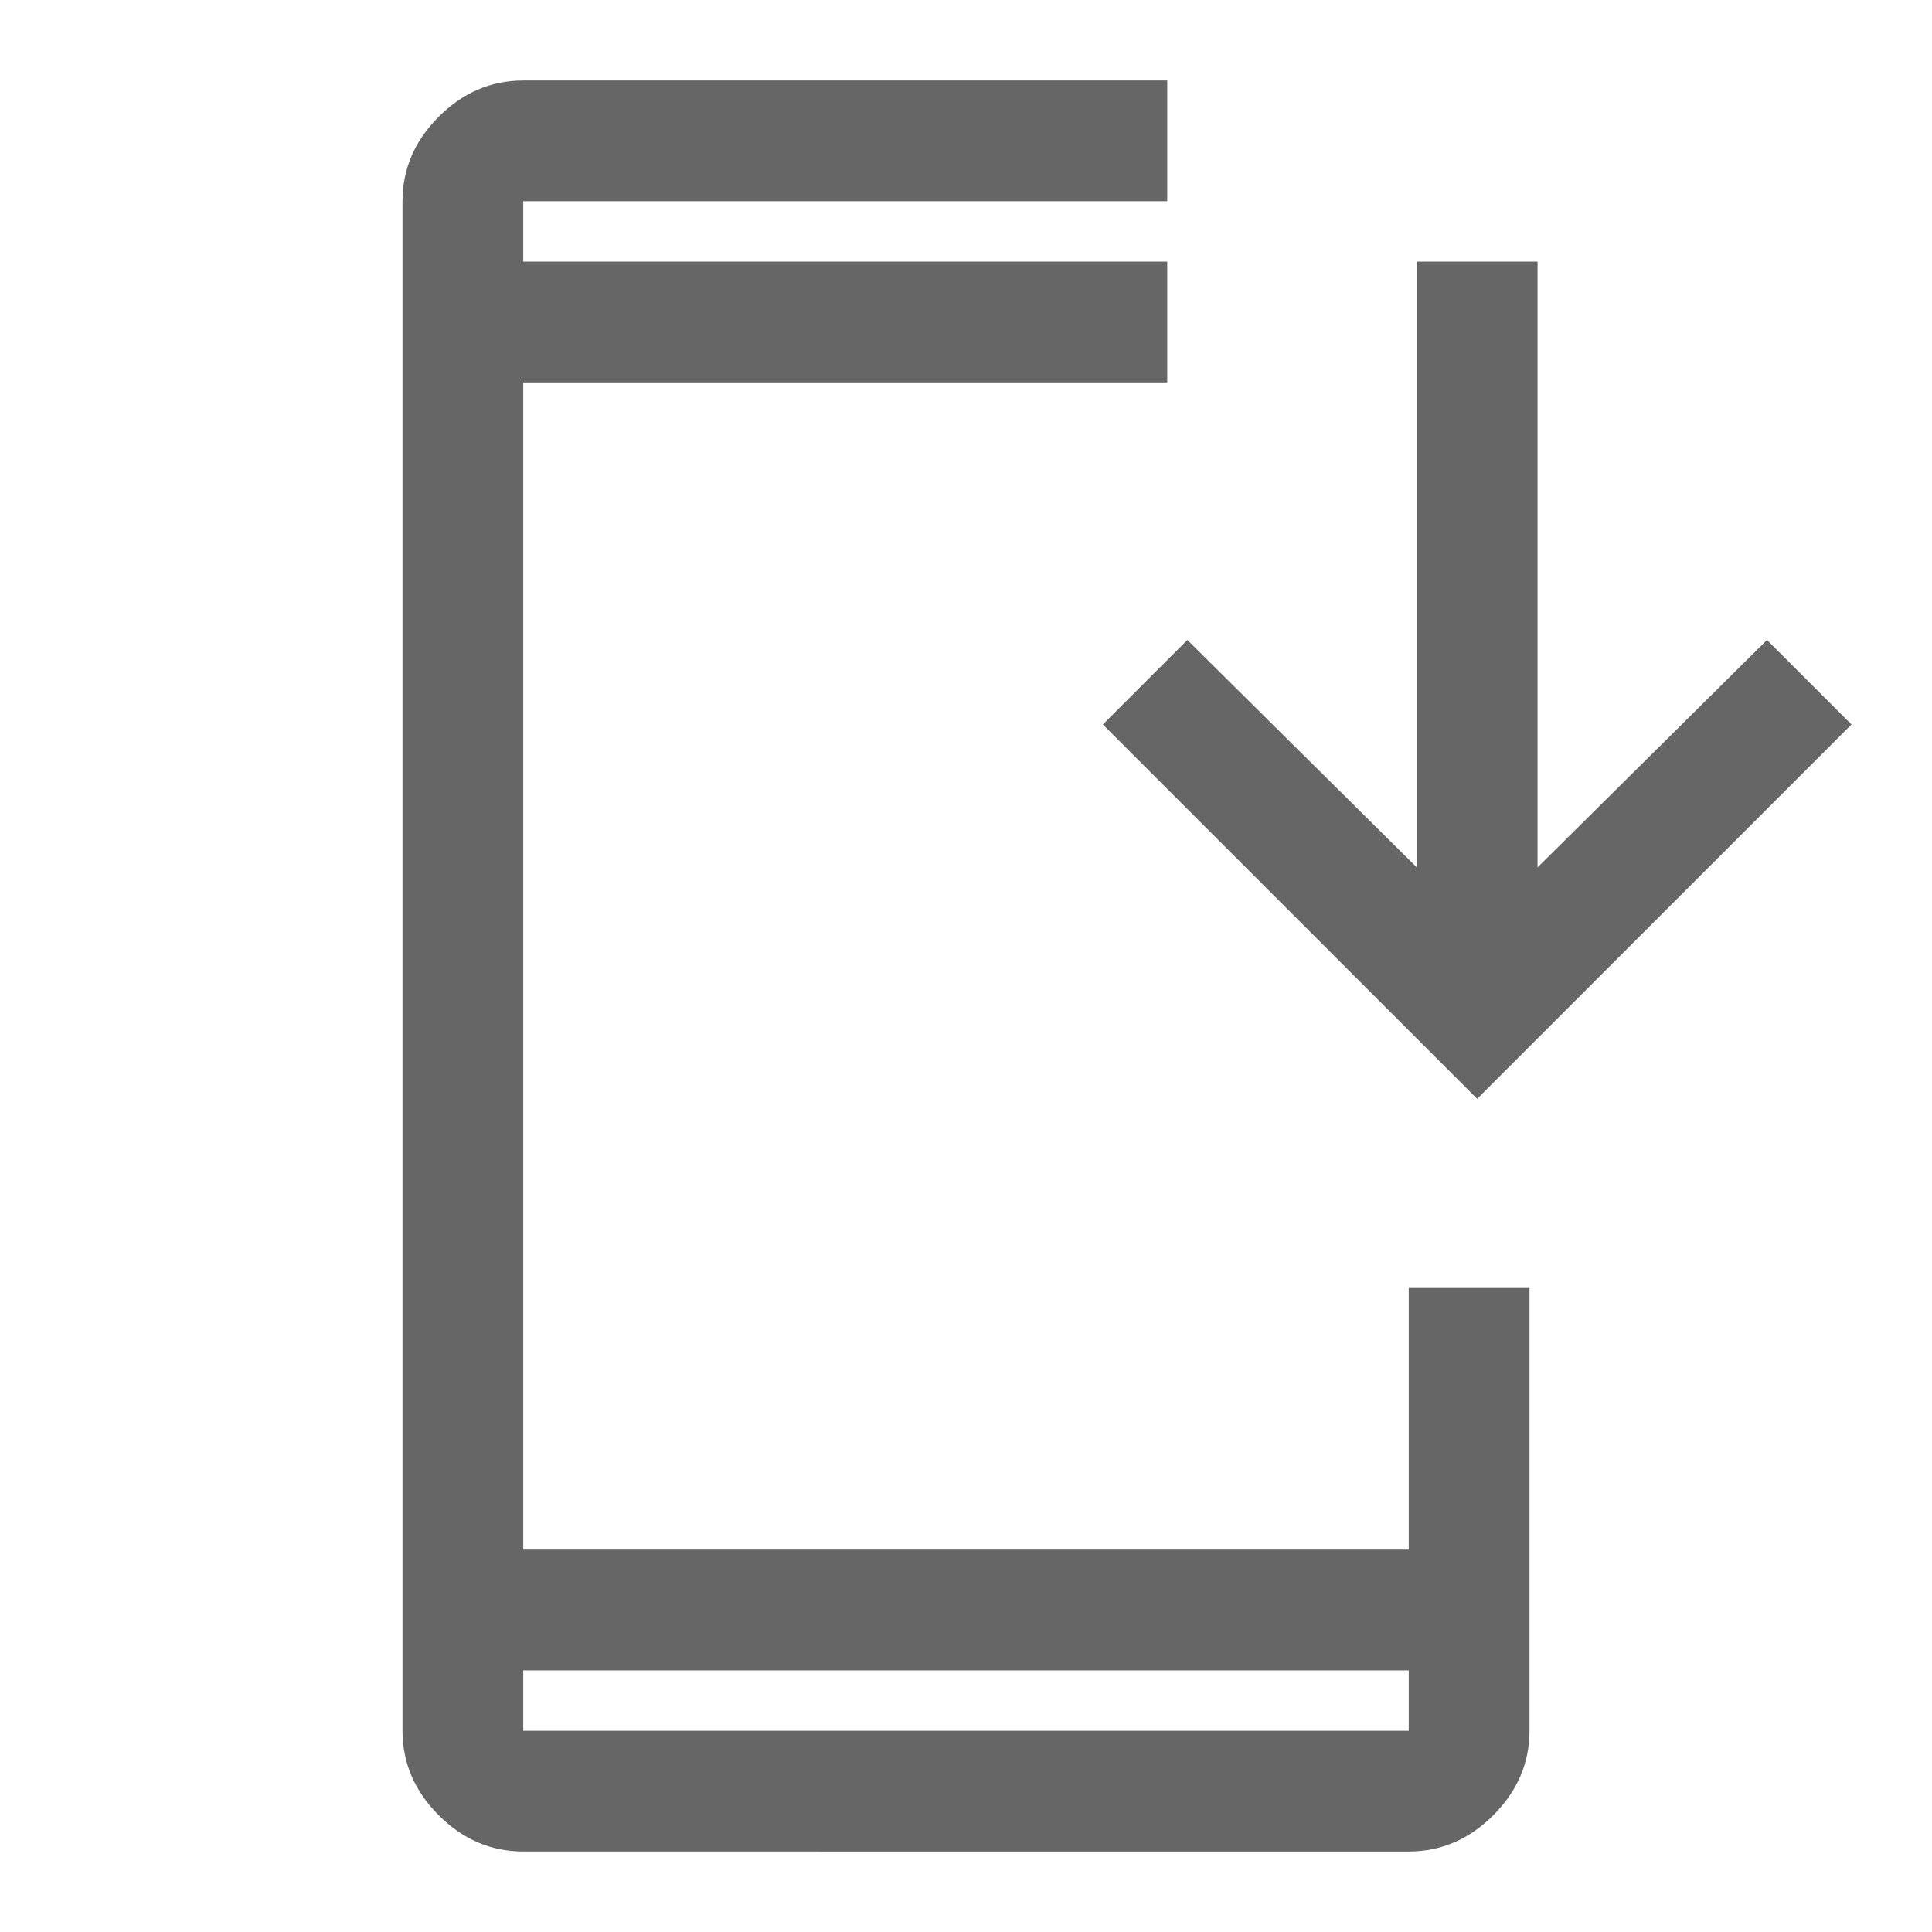 <svg xmlns="http://www.w3.org/2000/svg" height="48px" viewBox="0 -960 960 960" width="48px" fill="#666666"><path d="M260-40q-24 0-42-18t-18-42v-760q0-24 18-42t42-18h320v60H260v30h320v60H260v580h440v-130h60v220q0 24-18 42t-42 18H260Zm0-90v30h440v-30H260Zm474-284L548-600l42-42 114 113v-301h60v301l114-113 42 42-186 186ZM260-830v-30 30Zm0 700v30-30Z"/></svg>